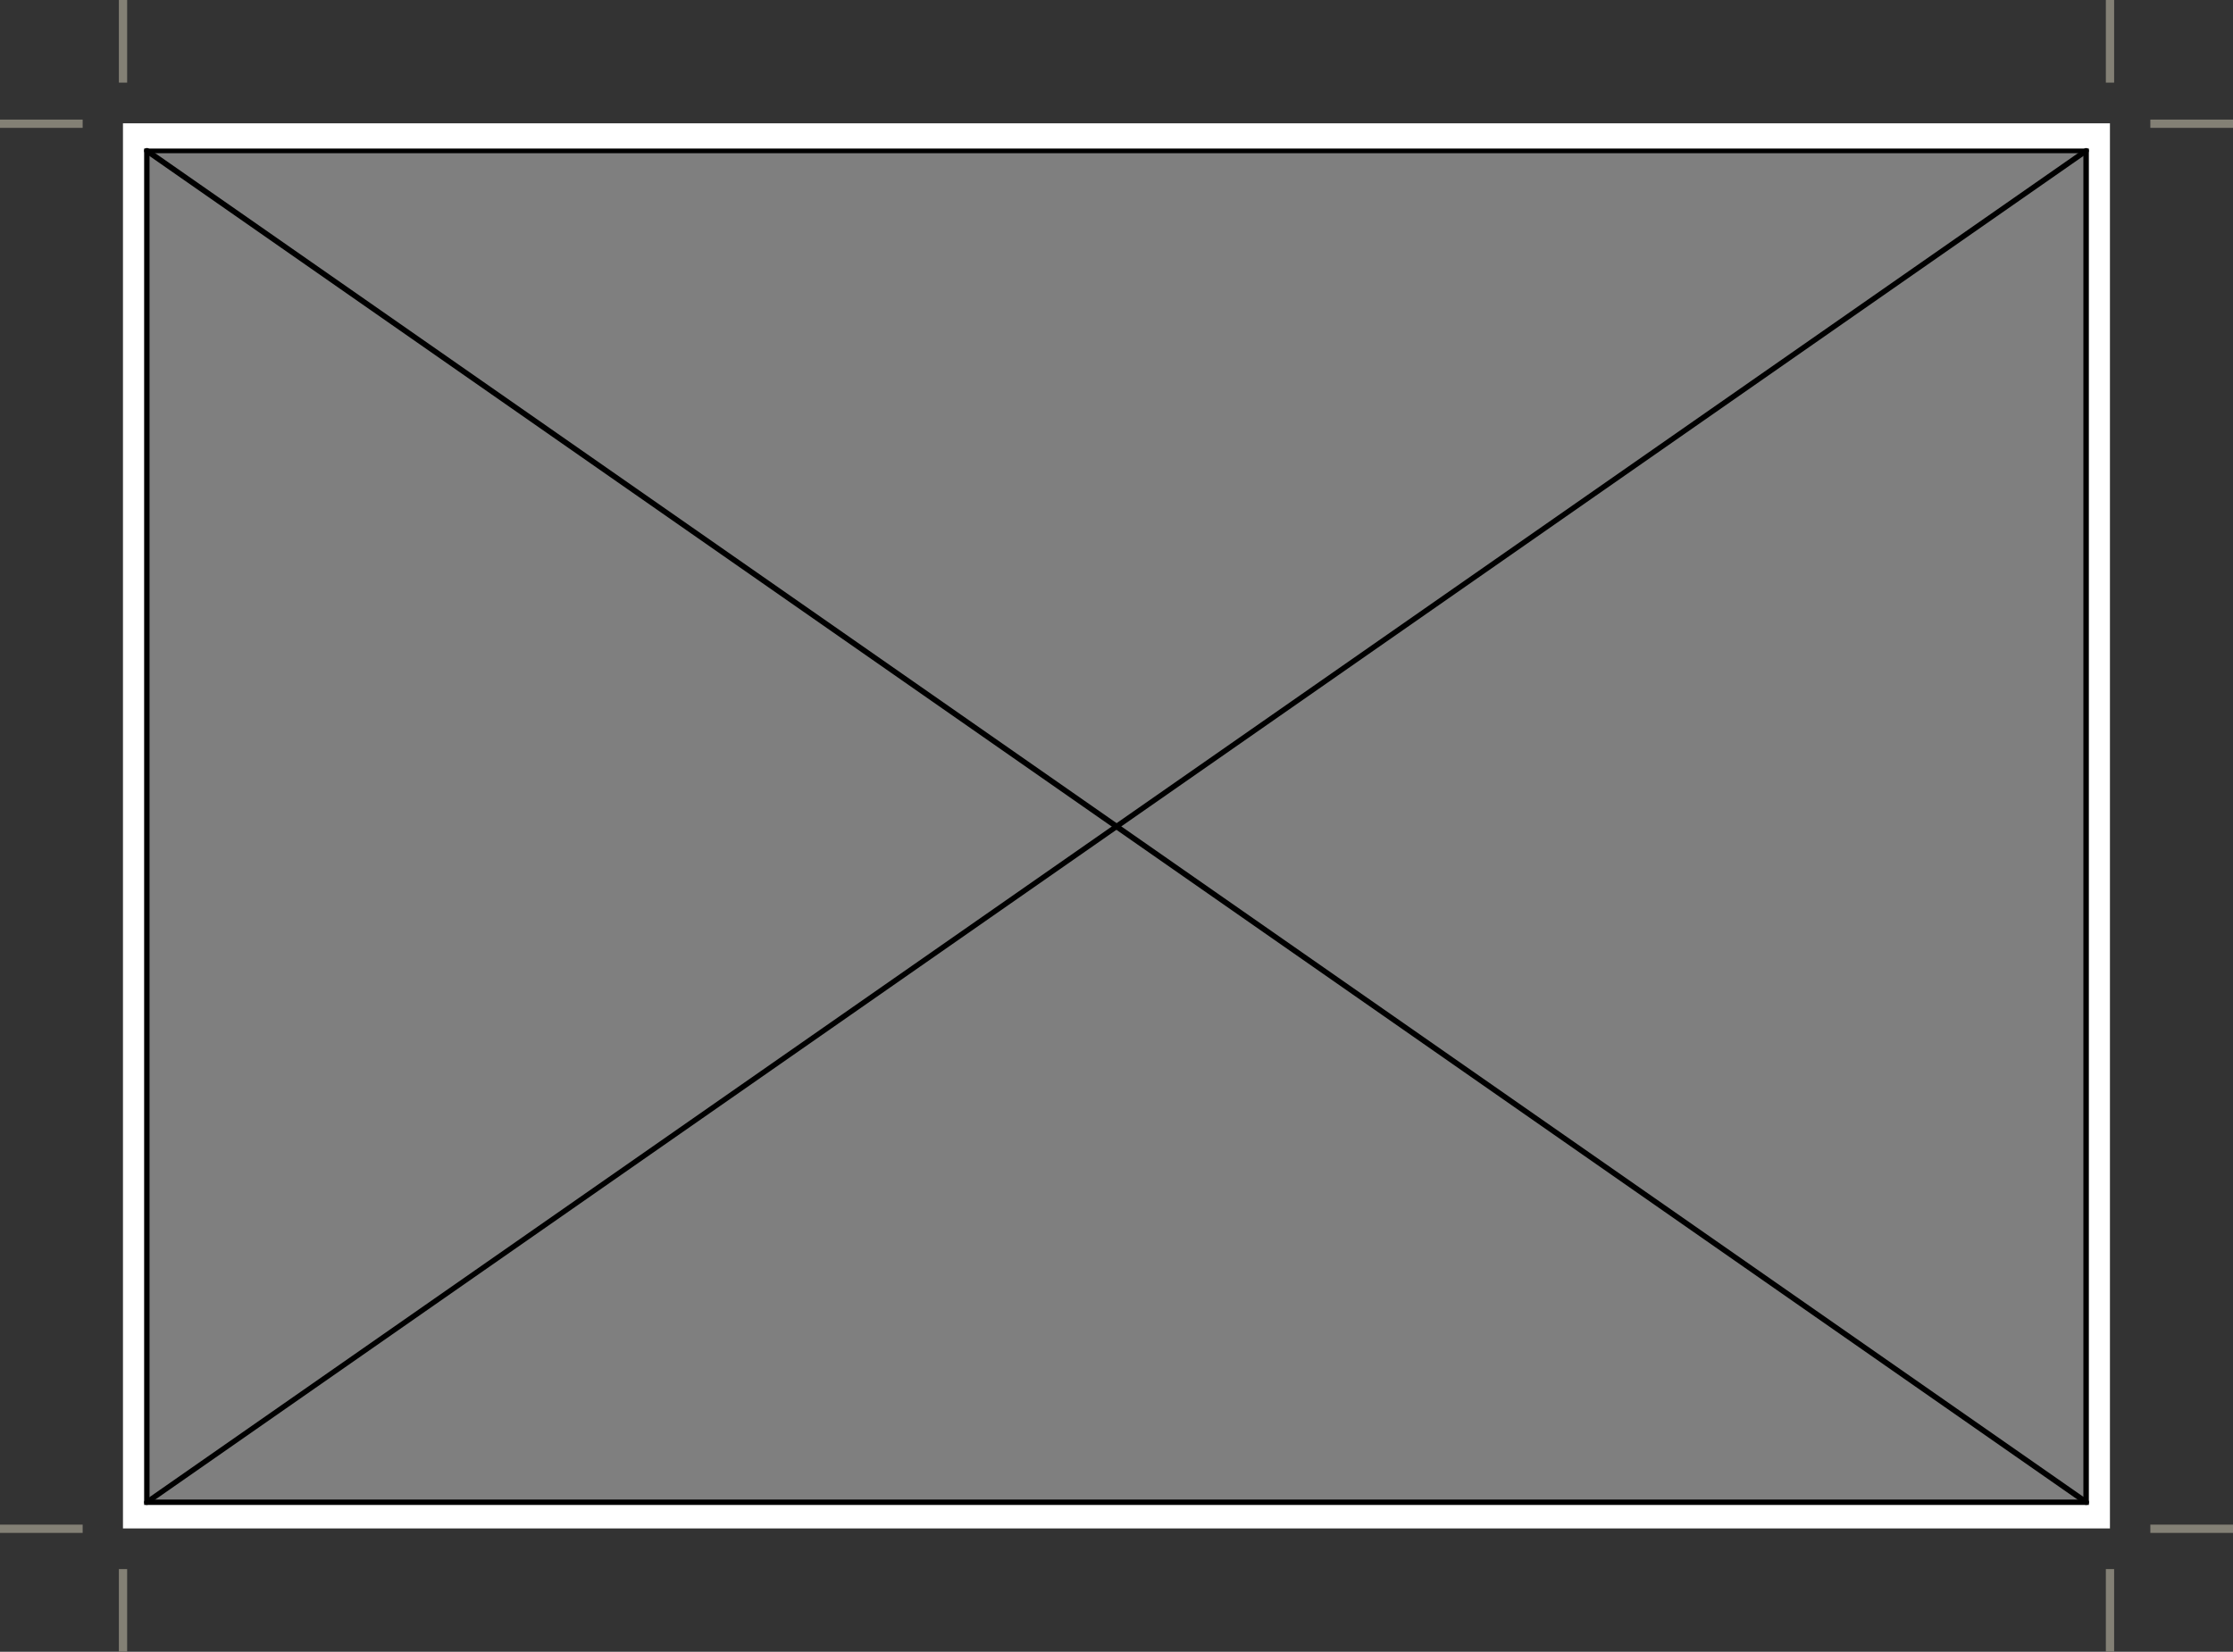 <svg id="Layer_1" data-name="Layer 1" xmlns="http://www.w3.org/2000/svg" viewBox="0 0 240.43 177.89"><rect x="0" y="0" width="240.43" height="177.89" fill="#333333" stroke="none"/><defs><style>.cls-1{fill:#fff;}.cls-2{opacity:0.5;}.cls-3{fill:#838075;}</style></defs><rect class="cls-1" x="13.24" y="13.28" width="213.94" height="151.33"/><rect class="cls-2" x="15.81" y="16.25" width="208.8" height="145.54"/><path d="M224.91,162.08H15.52V16H224.91ZM16.1,161.5H224.32v-145H16.1Z"/><path d="M224.62,162.08a.34.34,0,0,1-.17-.05L15.65,16.49a.29.29,0,0,1-.08-.41A.3.3,0,0,1,16,16l208.8,145.54a.29.29,0,0,1-.16.53Z"/><path d="M15.81,162.08a.31.31,0,0,1-.24-.13.28.28,0,0,1,.08-.4L224.45,16a.29.29,0,0,1,.4.07.29.29,0,0,1-.07.41L16,162A.34.34,0,0,1,15.81,162.08Z"/><rect class="cls-3" x="226.74" width="0.89" height="8.9"/><rect class="cls-3" x="231.53" y="164.2" width="8.9" height="0.89"/><rect class="cls-3" x="231.53" y="12.88" width="8.9" height="0.89"/><rect class="cls-3" y="164.2" width="8.9" height="0.89"/><rect class="cls-3" y="12.88" width="8.9" height="0.89"/><rect class="cls-3" x="12.8" width="0.89" height="8.9"/><rect class="cls-3" x="226.74" y="168.99" width="0.89" height="8.9"/><rect class="cls-3" x="12.8" y="168.99" width="0.89" height="8.9"/></svg>